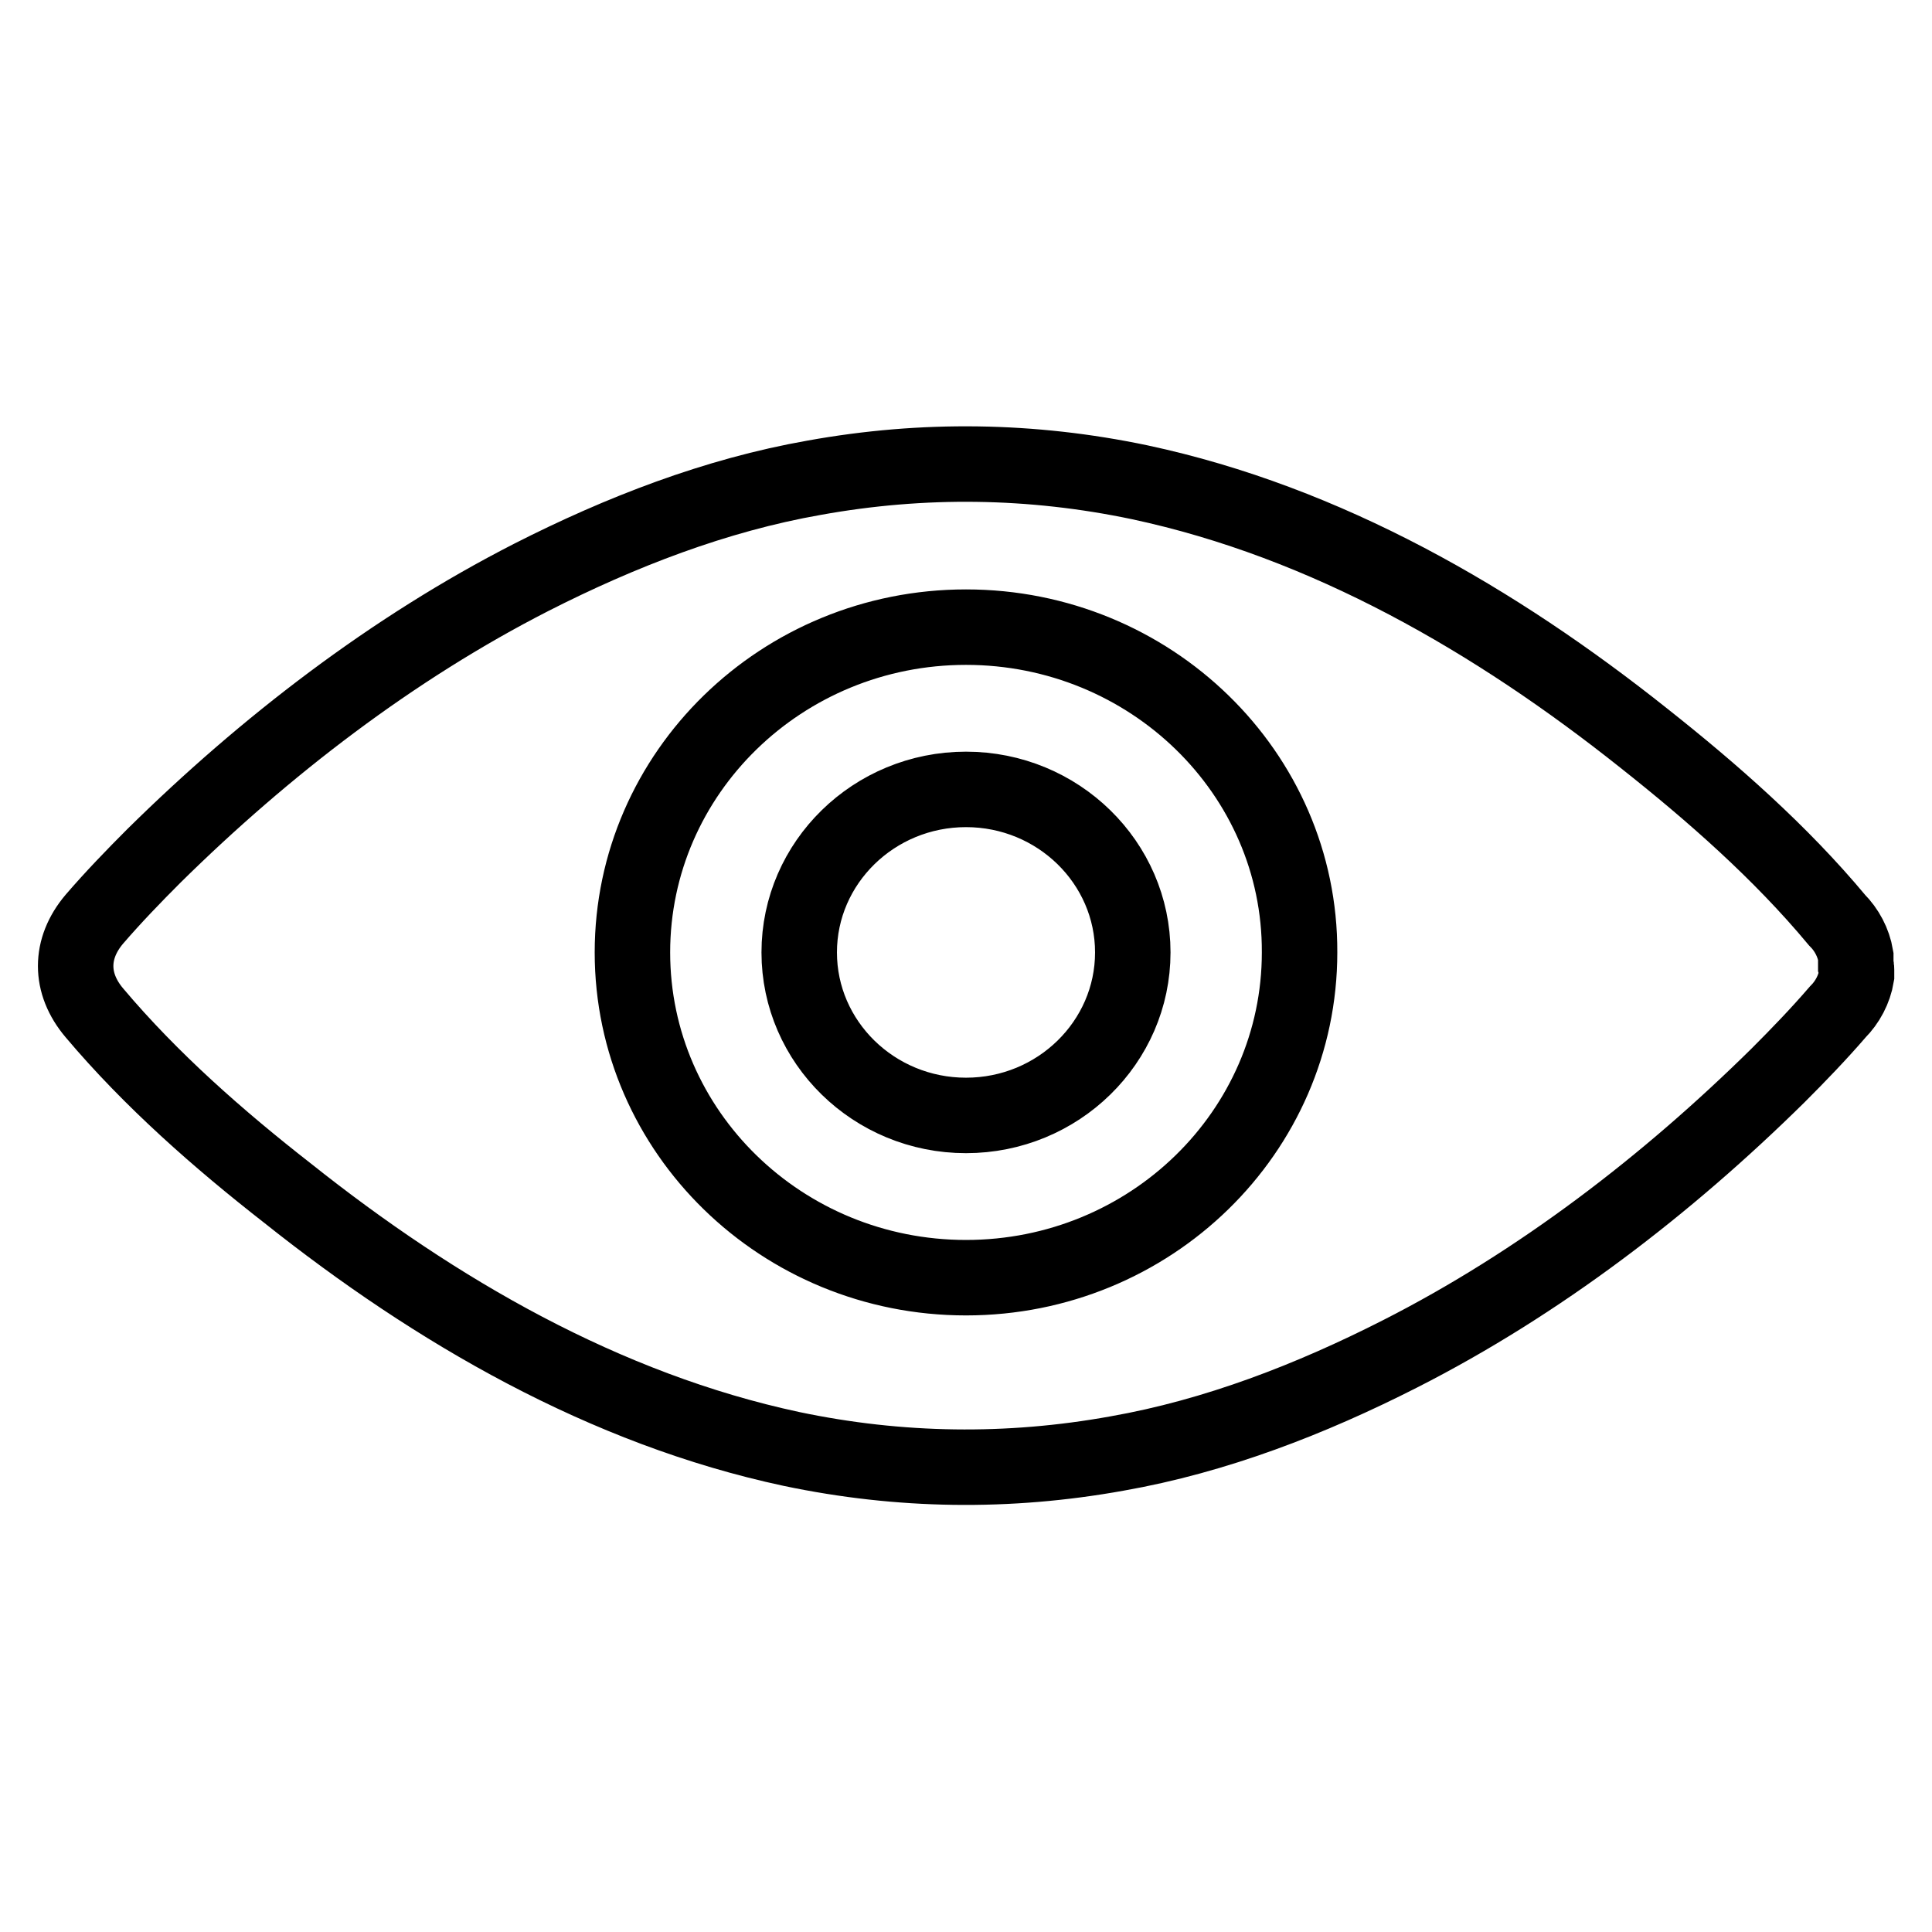 <?xml version="1.0" encoding="utf-8"?>
<!-- Svg Vector Icons : http://www.onlinewebfonts.com/icon -->
<!DOCTYPE svg PUBLIC "-//W3C//DTD SVG 1.1//EN" "http://www.w3.org/Graphics/SVG/1.1/DTD/svg11.dtd">
<svg version="1.1" xmlns="http://www.w3.org/2000/svg" xmlns:xlink="http://www.w3.org/1999/xlink" x="0px" y="0px" viewBox="0 0 256 256" enable-background="new 0 0 256 256" xml:space="preserve">
<g><g><path stroke-width="10" fill-opacity="0" stroke="#000000"  d="M246,128.5c0,0.1,0,0.2,0,0.3c0,0,0,0.1,0,0.1c0,0.1,0,0.1,0,0.2s0,0.2,0,0.2v0c-0.3,1.8-1.2,3.5-2.5,4.8c-2.5,2.9-5.2,5.7-7.9,8.4c-14.7,14.5-31.6,27.5-50.1,36.9c-11.8,6-24.4,10.9-37.5,13.2c-14.4,2.6-28.8,2.4-43.1-0.6c-24.8-5.3-47.2-18.3-66.8-33.9C29,151,20,143.1,12.5,134.2c-3.3-3.9-3.3-8.5,0-12.4c2.5-2.9,5.2-5.7,7.9-8.4c14.7-14.5,31.6-27.5,50-36.9c11.8-6,24.4-10.9,37.5-13.2c14.4-2.6,28.8-2.4,43.1,0.6c24.8,5.3,47.2,18.3,66.8,33.9c9.1,7.2,18.1,15.1,25.6,24.1c1.3,1.3,2.2,3,2.5,4.8v0c0,0.1,0,0.2,0,0.2c0,0.1,0,0.1,0,0.2c0,0,0,0.1,0,0.1c0,0.1,0,0.2,0,0.3c0,0.1,0,0.3,0,0.4C246,128.2,246,128.3,246,128.5L246,128.5z M128,83.1c-24.4,0-44.2,19.3-44.2,43.1s19.8,43.1,44.2,43.1c24.4,0,44.2-19.3,44.2-43.1C172.3,102.4,152.4,83.1,128,83.1z M128,147.8c-12.2,0-22.1-9.7-22.1-21.6c0-11.9,9.9-21.6,22.1-21.6c12.2,0,22.1,9.7,22.1,21.6C150.1,138.1,140.2,147.8,128,147.8z"/></g></g>
</svg>